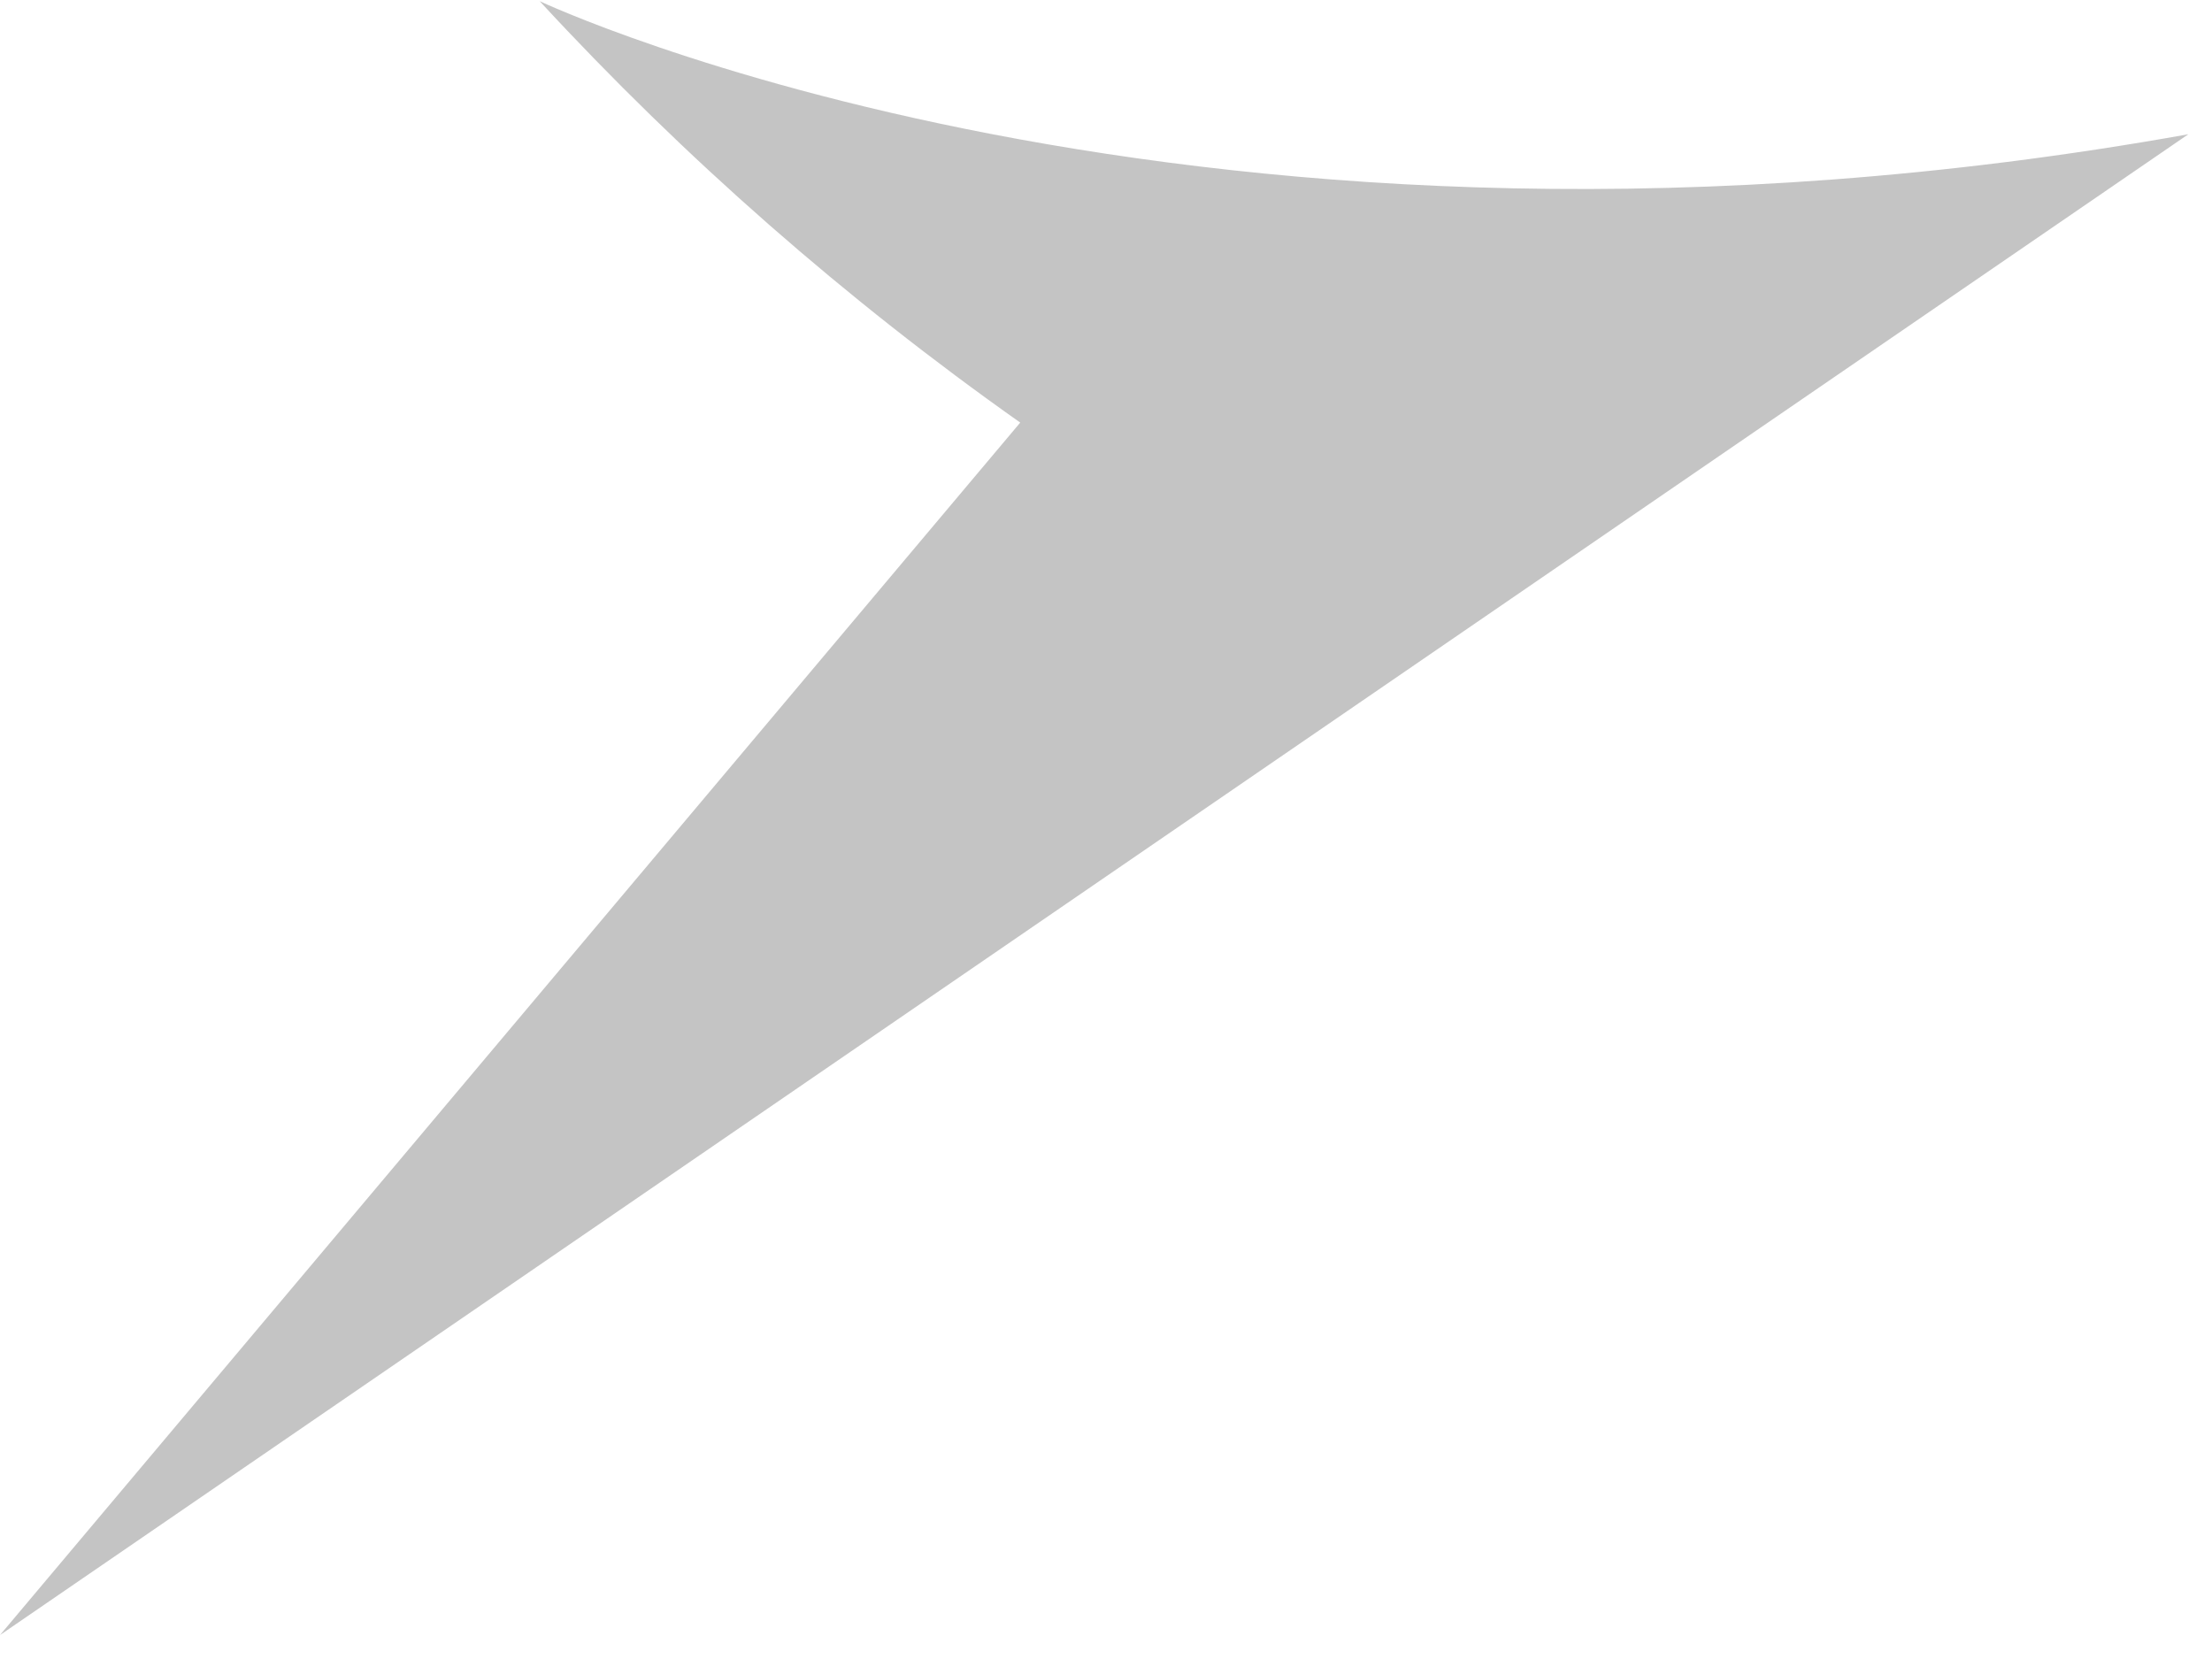 <svg width="88" height="66" viewBox="0 0 88 66" fill="none" xmlns="http://www.w3.org/2000/svg">
<g clip-path="url(#clip0_3318_1554)">
<path d="M21.471 0.047C21.471 0.047 47.647 12.4 87.059 5.341L0 65.047L40.588 16.812C33.644 11.911 27.236 6.292 21.471 0.047V0.047Z" fill="#C4C4C4"/>
</g>
<defs>
<clipPath id="clip0_3318_1554">
<rect width="87.059" height="65" fill="white" transform="translate(0 0.047)"/>
</clipPath>
</defs>
</svg>
